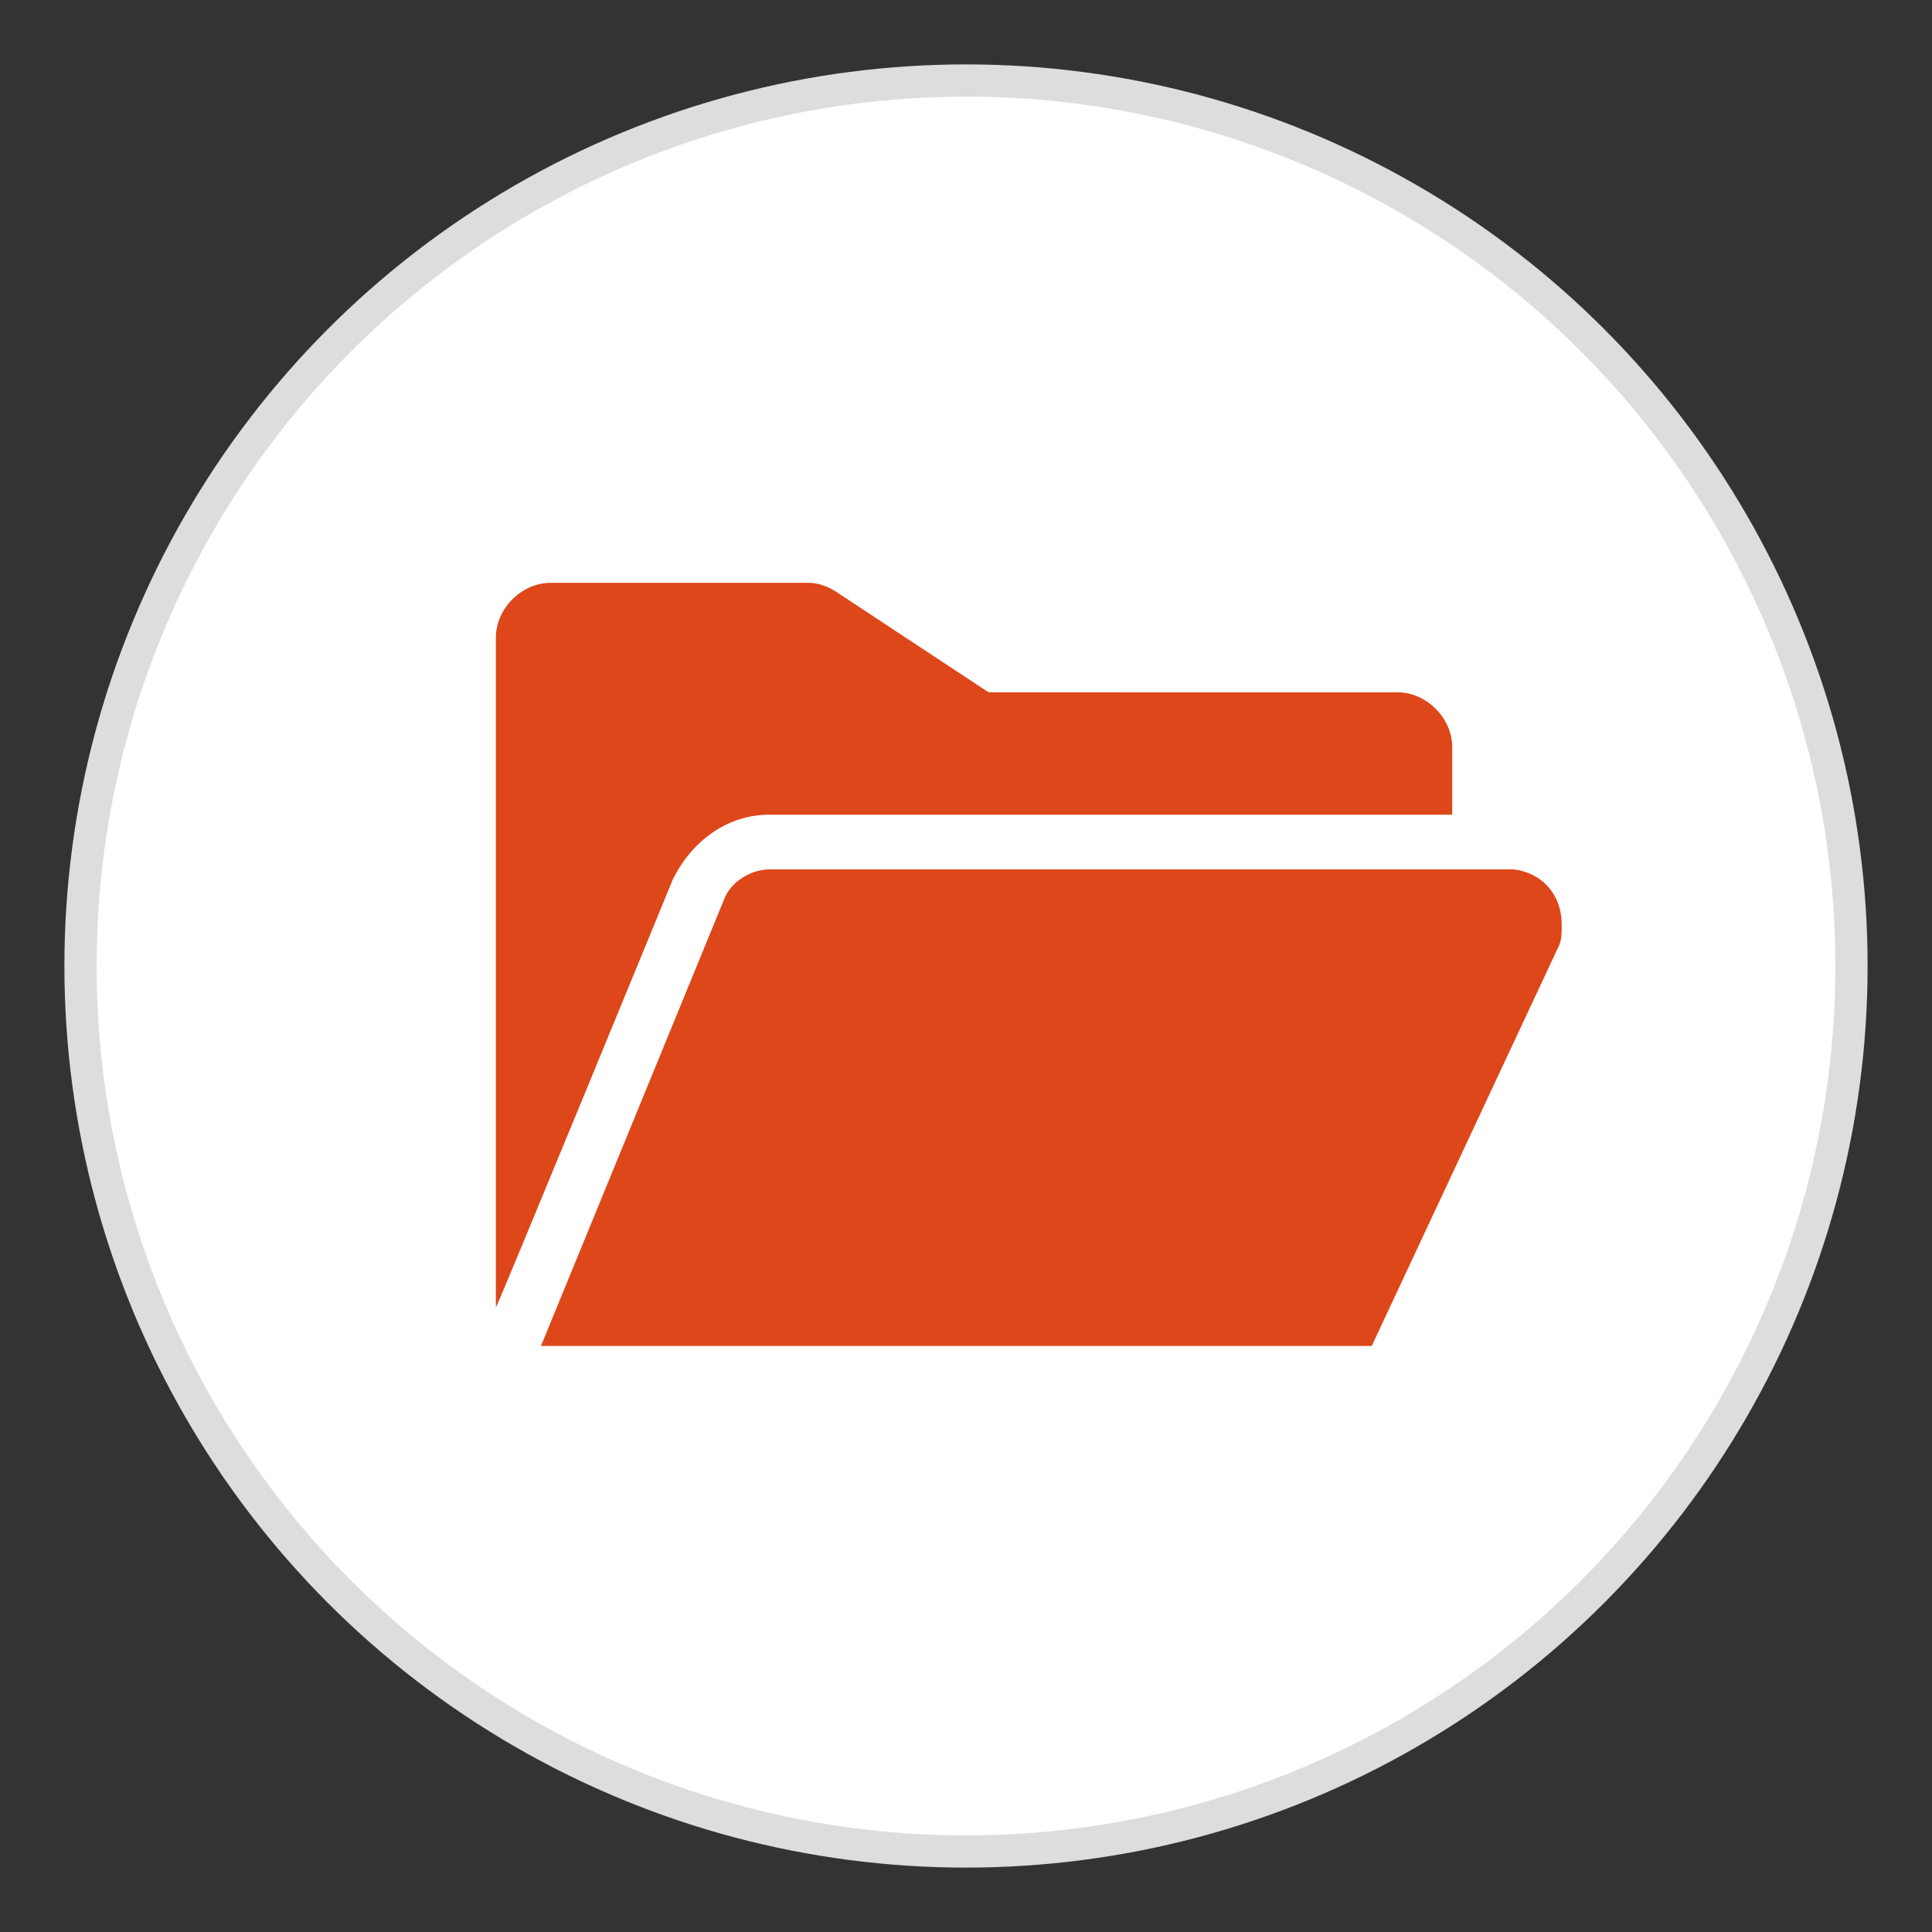<?xml version="1.0" encoding="utf-8"?>
<!-- Generator: Adobe Illustrator 21.0.2, SVG Export Plug-In . SVG Version: 6.00 Build 0)  -->
<svg version="1.1" id="Layer_1" xmlns="http://www.w3.org/2000/svg" xmlns:xlink="http://www.w3.org/1999/xlink" x="0px" y="0px"
	 viewBox="0 0 60 60" style="enable-background:new 0 0 60 60;" xml:space="preserve">
<rect x="0" y="0" width="60" height="60" fill="#333333" stroke="none"/>
<style type="text/css">
	.st0{fill:#FFFFFF;stroke:#DDDDDD;stroke-miterlimit:10;}
	.st1{fill:#DD4719;}
</style>
<circle class="st0" cx="30" cy="30" r="27.5"/>
<g>
	<path class="st1" d="M23.9,25.3h21.2v-2.1c0-0.9-0.8-1.7-1.7-1.7H30.7l-4.7-3.1c-0.3-0.2-0.6-0.3-0.9-0.3h-8
		c-0.9,0-1.7,0.8-1.7,1.7v20.8c0,0.1,5.5-13.3,5.5-13.3C21.5,26.1,22.6,25.3,23.9,25.3z"/>
	<path class="st1" d="M48.5,28.7c0-0.9-0.6-1.6-1.5-1.7H23.9c-0.6,0-1.2,0.4-1.4,0.9l-5.7,13.9h25.8l5.8-12.4
		C48.5,29.2,48.5,29,48.5,28.7z"/>
</g>
</svg>
